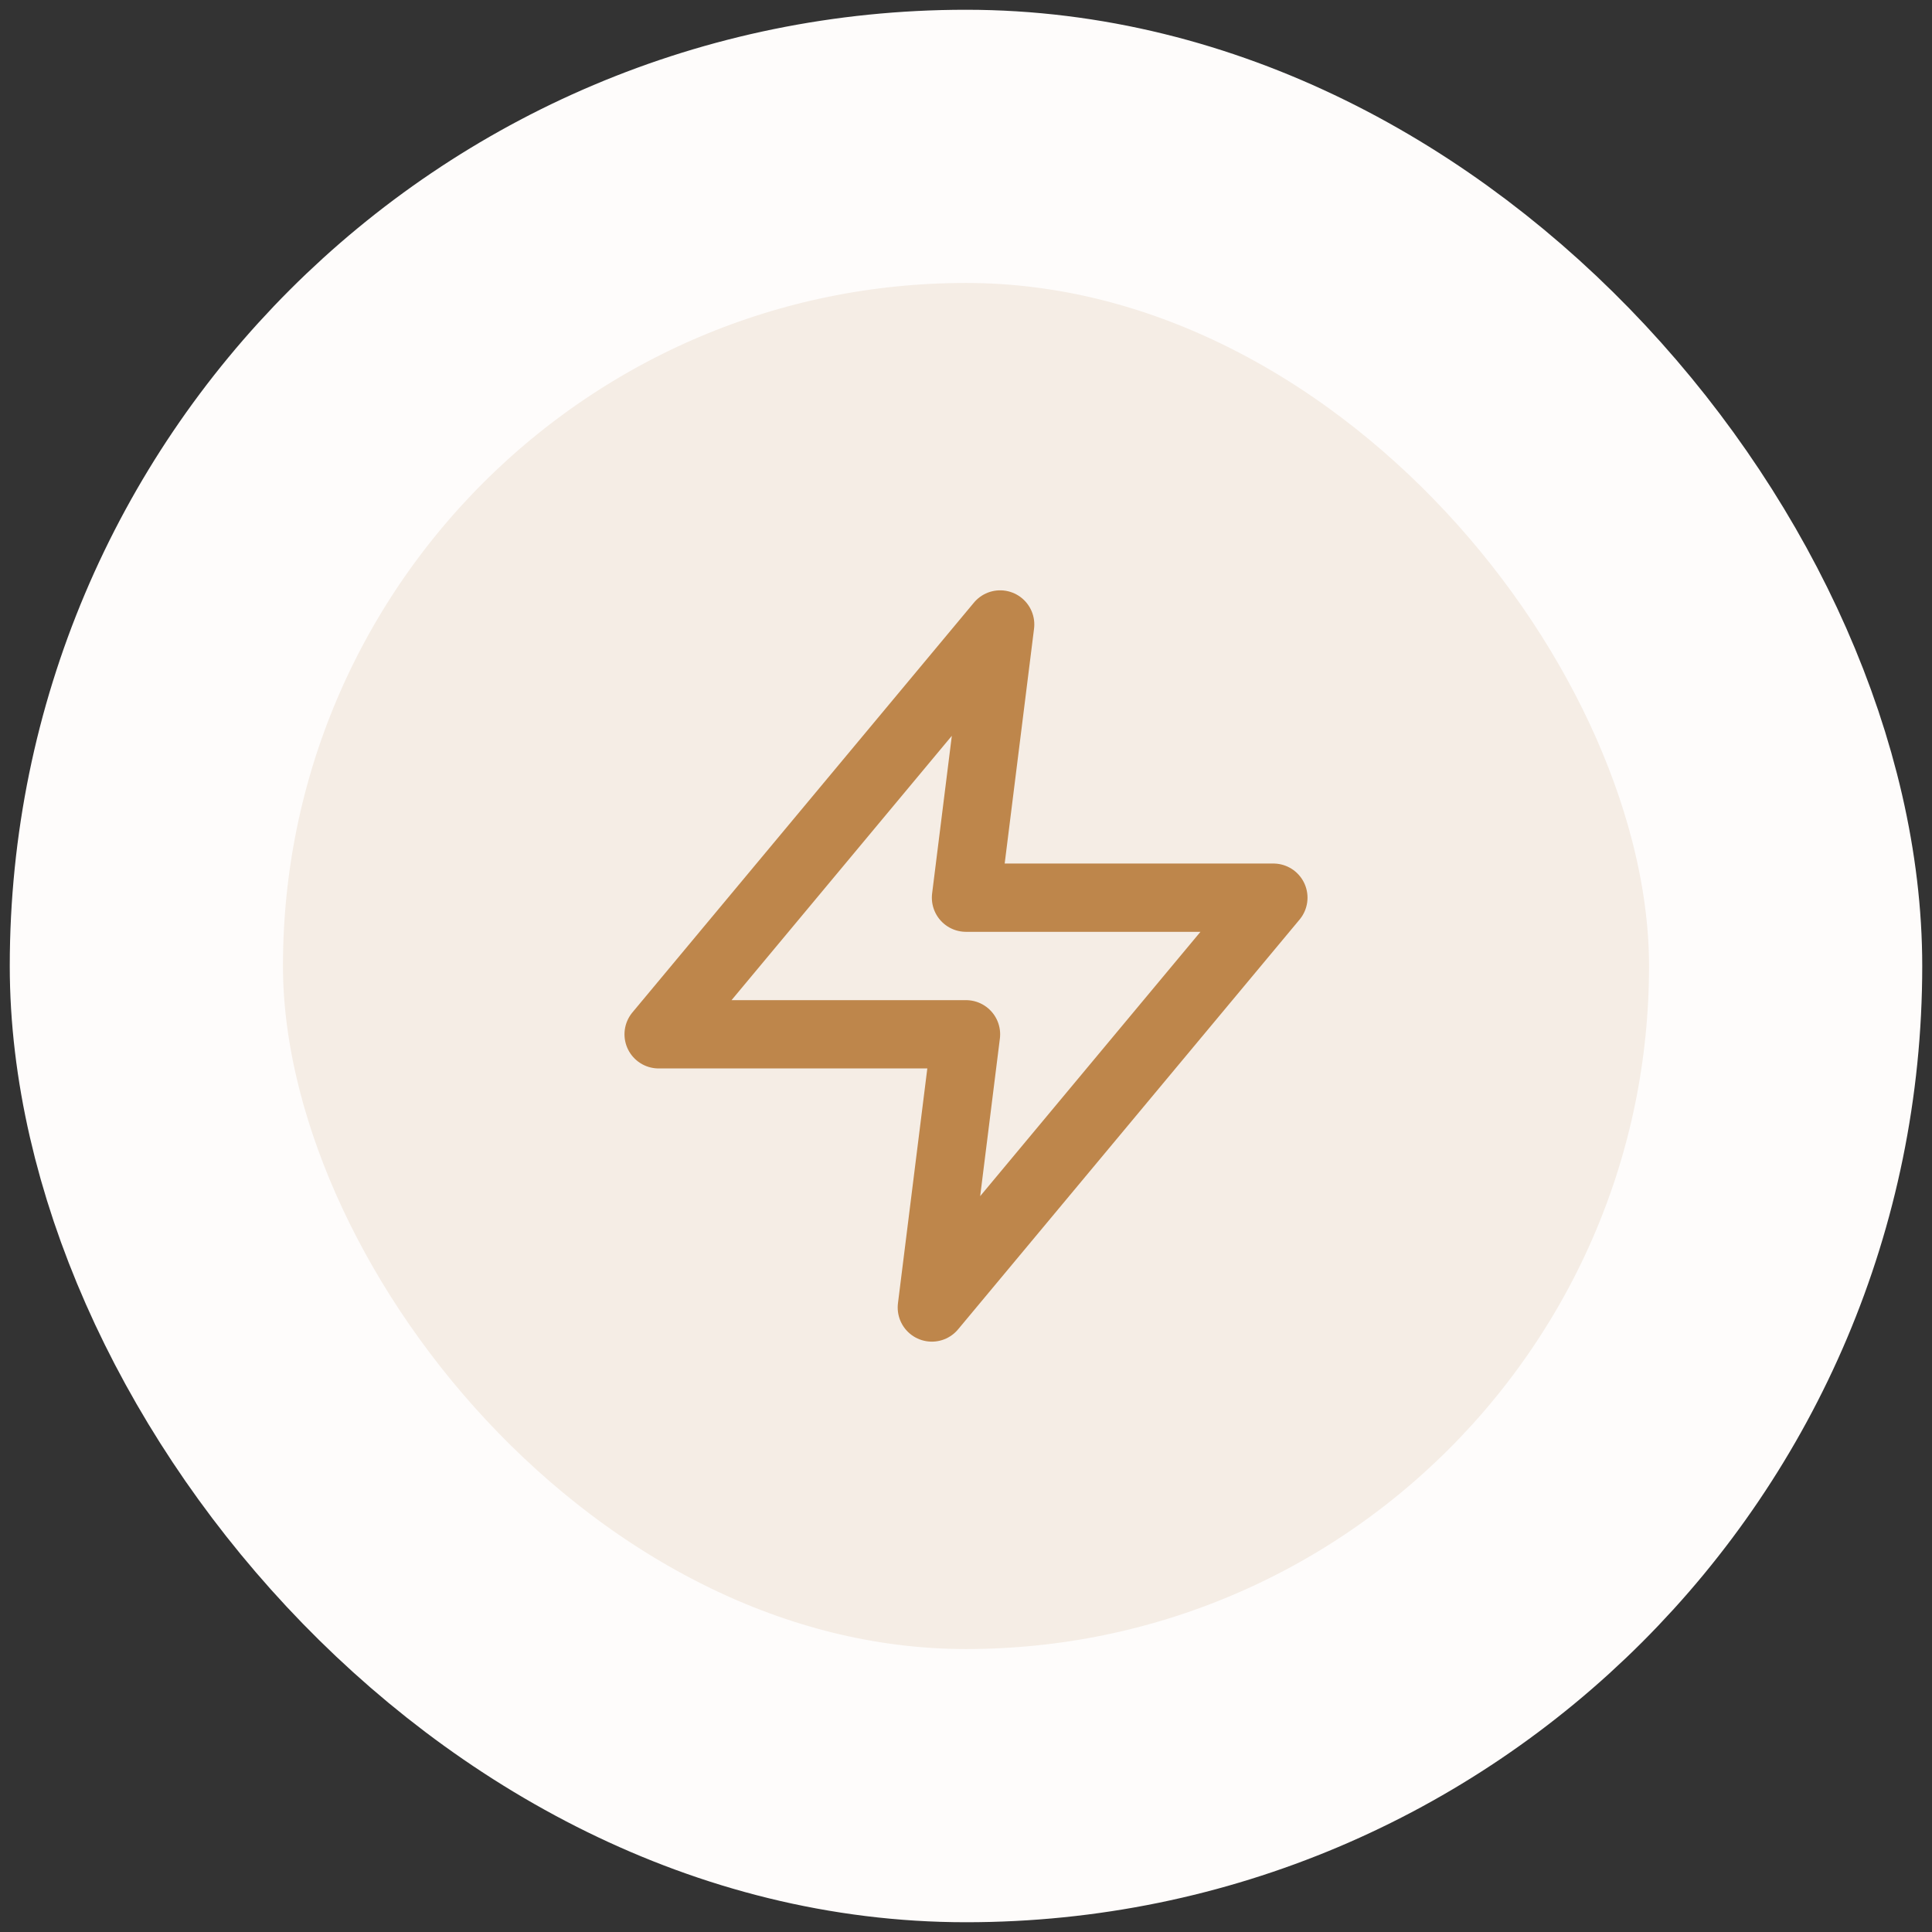<svg width="66" height="66" viewBox="0 0 66 66" fill="none" xmlns="http://www.w3.org/2000/svg">
<rect x="0" y="0" width="66" height="66" fill="#333333" stroke="none"/>
<rect x="5" y="5" width="56" height="56" rx="28" fill="#F5EDE5"/>
<rect x="5" y="5" width="56" height="56" rx="28" stroke="#FEFCFB" stroke-width="9.333"/>
<path d="M34.167 21.333L22.5 35.333H33L31.833 44.666L43.5 30.666H33L34.167 21.333Z" stroke="#BE864B" stroke-width="2.333" stroke-linecap="round" stroke-linejoin="round"/>
</svg>

